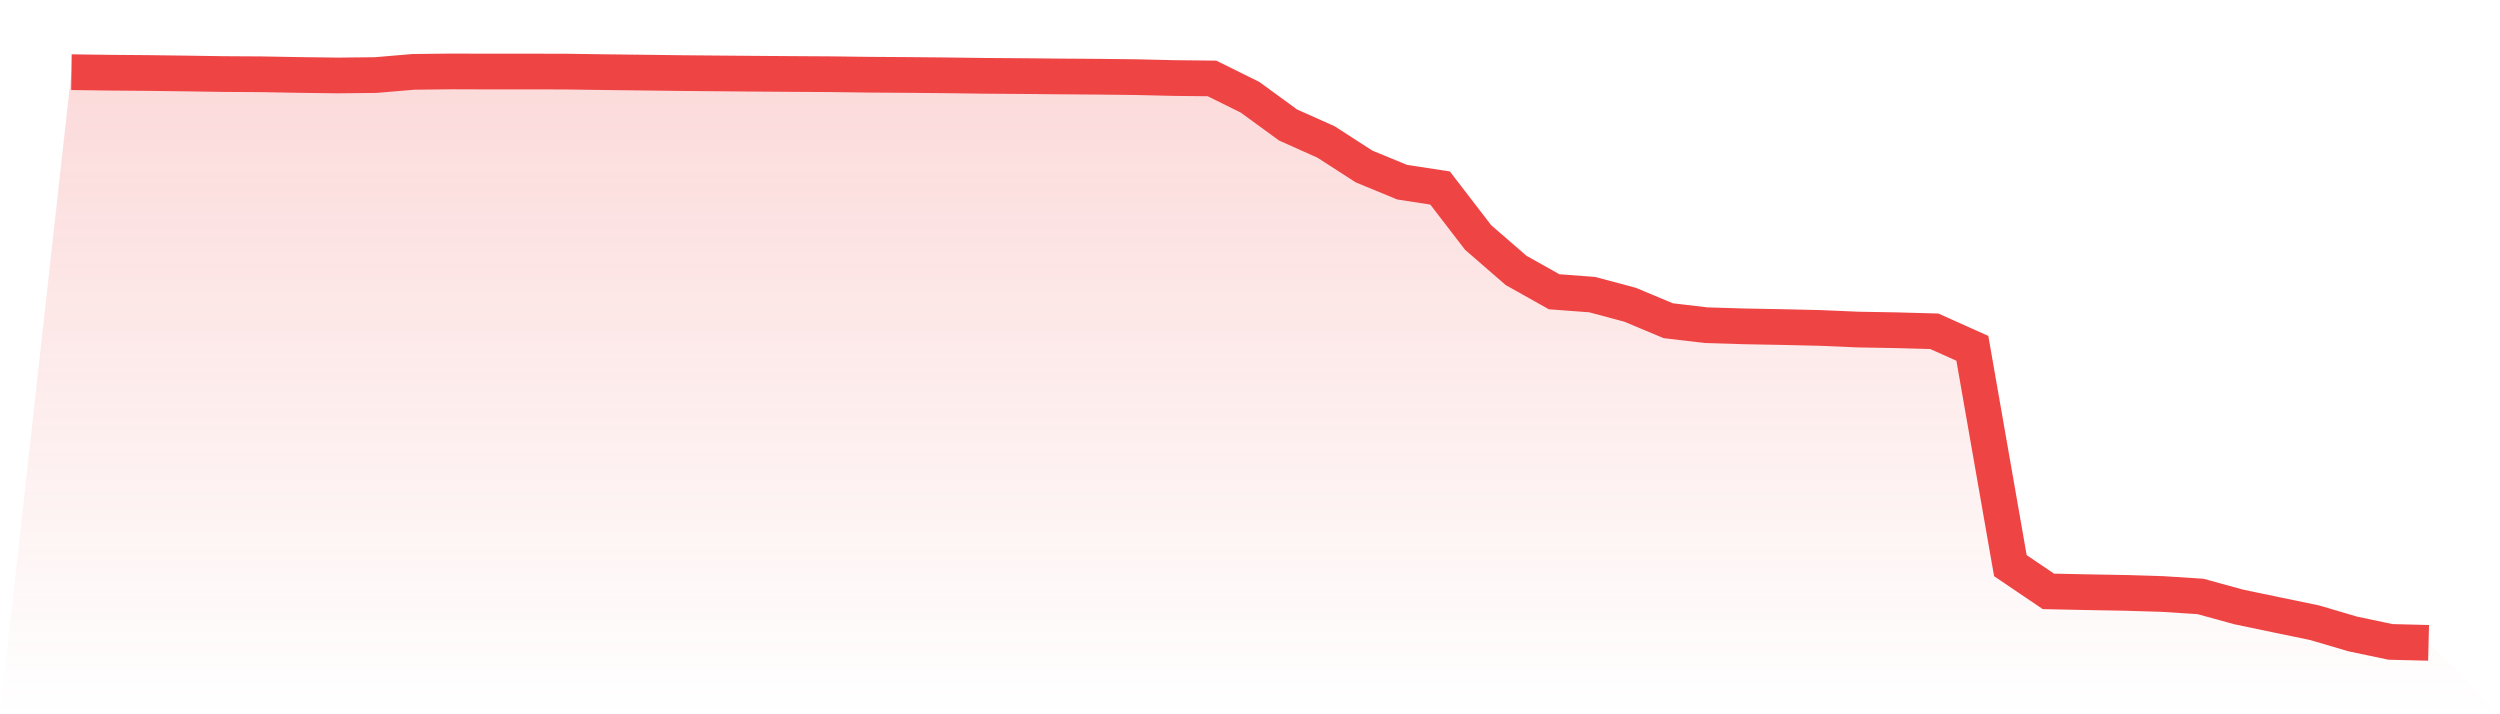 <svg viewBox="0 0 140 40" xmlns="http://www.w3.org/2000/svg">
<defs>
<linearGradient id="gradient" x1="0" x2="0" y1="0" y2="1">
<stop offset="0%" stop-color="#ef4444" stop-opacity="0.2"/>
<stop offset="100%" stop-color="#ef4444" stop-opacity="0"/>
</linearGradient>
</defs>
<path d="M4,4.042 L4,4.042 L6.129,4.071 L8.258,4.088 L10.387,4.115 L12.516,4.147 L14.645,4.16 L16.774,4.198 L18.903,4.226 L21.032,4.204 L23.161,4.024 L25.29,4 L27.419,4.007 L29.548,4.005 L31.677,4.01 L33.806,4.04 L35.935,4.065 L38.065,4.092 L40.194,4.111 L42.323,4.129 L44.452,4.144 L46.581,4.157 L48.71,4.184 L50.839,4.198 L52.968,4.218 L55.097,4.246 L57.226,4.261 L59.355,4.281 L61.484,4.296 L63.613,4.32 L65.742,4.37 L67.871,4.392 L70,5.445 L72.129,6.998 L74.258,7.95 L76.387,9.324 L78.516,10.201 L80.645,10.529 L82.774,13.298 L84.903,15.145 L87.032,16.339 L89.161,16.498 L91.29,17.068 L93.419,17.96 L95.548,18.211 L97.677,18.276 L99.806,18.315 L101.935,18.365 L104.065,18.456 L106.194,18.493 L108.323,18.552 L110.452,19.506 L112.581,31.677 L114.71,33.117 L116.839,33.162 L118.968,33.2 L121.097,33.264 L123.226,33.401 L125.355,33.986 L127.484,34.431 L129.613,34.871 L131.742,35.499 L133.871,35.947 L136,36 L140,40 L0,40 z" fill="url(#gradient)"/>
<path d="M4,4.042 L4,4.042 L6.129,4.071 L8.258,4.088 L10.387,4.115 L12.516,4.147 L14.645,4.16 L16.774,4.198 L18.903,4.226 L21.032,4.204 L23.161,4.024 L25.29,4 L27.419,4.007 L29.548,4.005 L31.677,4.01 L33.806,4.04 L35.935,4.065 L38.065,4.092 L40.194,4.111 L42.323,4.129 L44.452,4.144 L46.581,4.157 L48.71,4.184 L50.839,4.198 L52.968,4.218 L55.097,4.246 L57.226,4.261 L59.355,4.281 L61.484,4.296 L63.613,4.32 L65.742,4.37 L67.871,4.392 L70,5.445 L72.129,6.998 L74.258,7.95 L76.387,9.324 L78.516,10.201 L80.645,10.529 L82.774,13.298 L84.903,15.145 L87.032,16.339 L89.161,16.498 L91.29,17.068 L93.419,17.96 L95.548,18.211 L97.677,18.276 L99.806,18.315 L101.935,18.365 L104.065,18.456 L106.194,18.493 L108.323,18.552 L110.452,19.506 L112.581,31.677 L114.71,33.117 L116.839,33.162 L118.968,33.2 L121.097,33.264 L123.226,33.401 L125.355,33.986 L127.484,34.431 L129.613,34.871 L131.742,35.499 L133.871,35.947 L136,36" fill="none" stroke="#ef4444" stroke-width="2"/>
</svg>